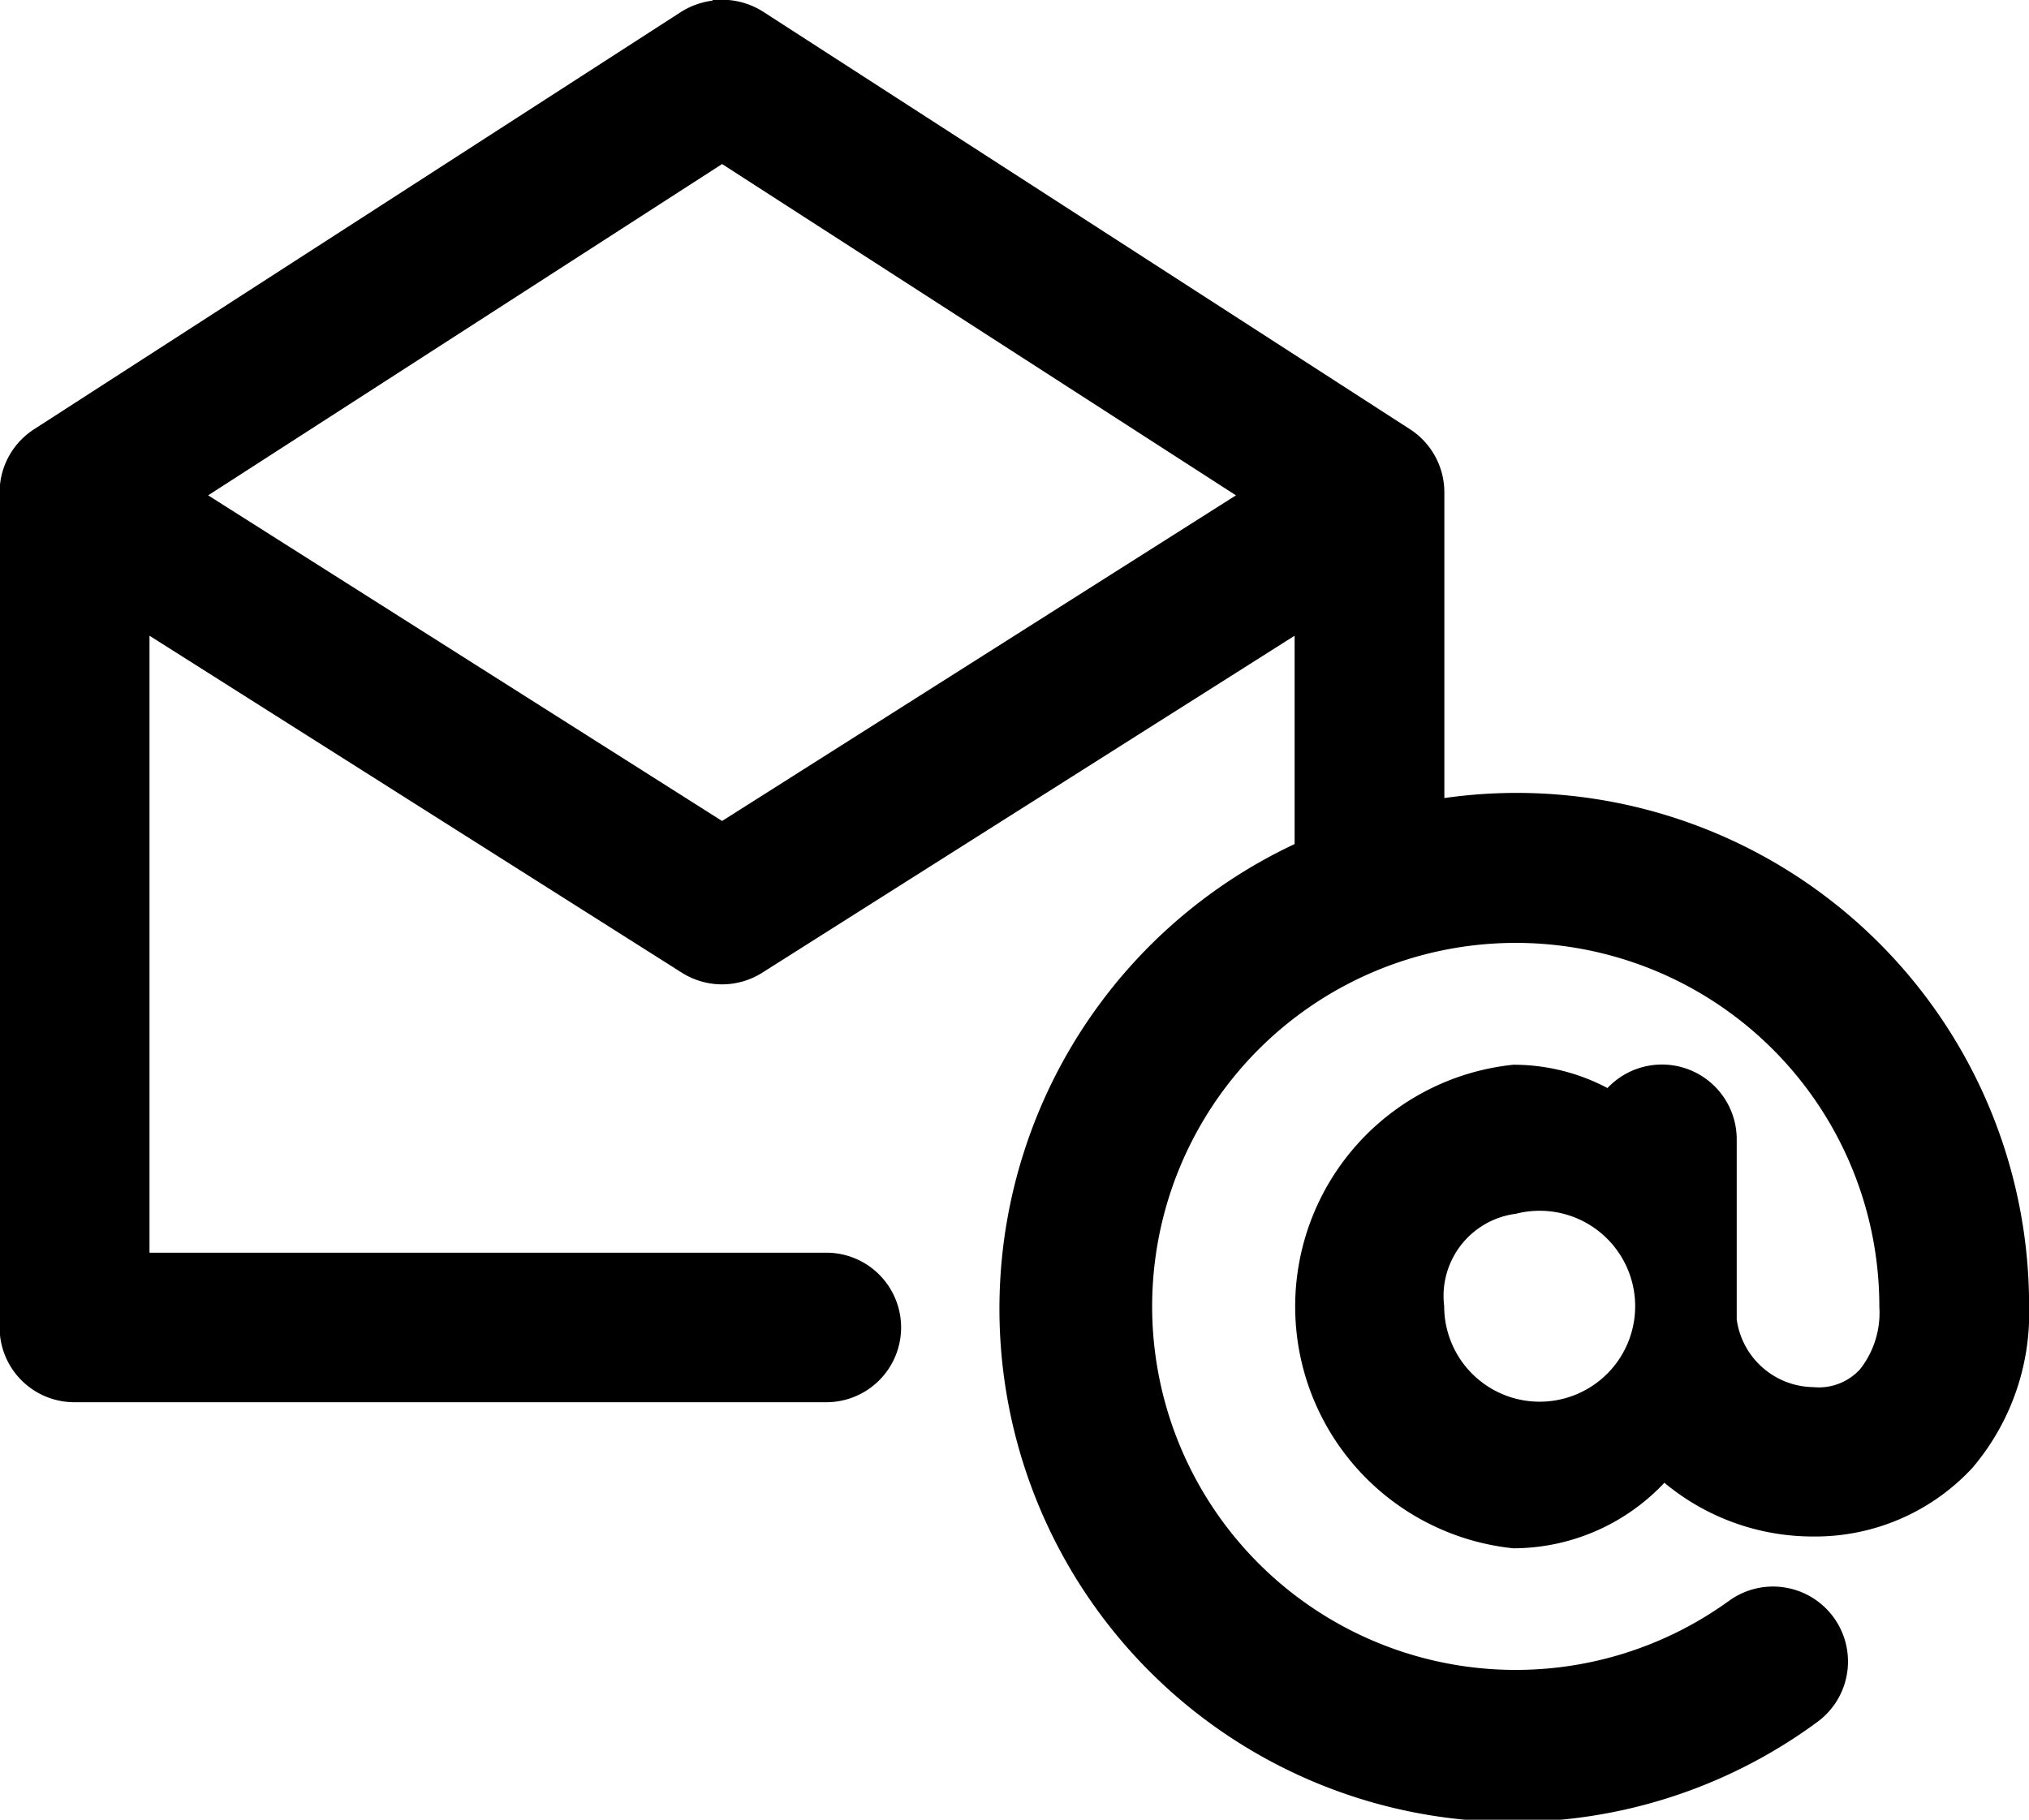 <svg xmlns="http://www.w3.org/2000/svg" width="25.095" height="22.512" viewBox="0 0 25.095 22.512"><path data-name="Path 6000" d="M8.907.151a.8.8 0 0 0-.4.121L.5 5.438a.78.78 0 0 0-.355.654v10.33a.775.775 0 0 0 .775.775h9.3a.775.775 0 1 0 0-1.55H1.699V7.592l6.82 4.318a.78.78 0 0 0 .823 0l6.82-4.318v2.946a6.2 6.2 0 1 0 6.223 10.646.777.777 0 1 0-.912-1.259 4.647 4.647 0 1 1 1.921-3.761 1.28 1.28 0 0 1-.274.872.84.84 0 0 1-.7.274 1.12 1.12 0 0 1-1.09-.977v-2.236a.775.775 0 0 0-1.412-.444 2.33 2.33 0 0 0-1.194-.331 2.857 2.857 0 0 0 0 5.682 2.42 2.42 0 0 0 1.848-.872 2.72 2.72 0 0 0 1.848.726 2.5 2.5 0 0 0 1.864-.8 2.8 2.8 0 0 0 .662-1.9 6.187 6.187 0 0 0-7.232-6.11V6.091a.78.78 0 0 0-.355-.654L9.353.268a.8.8 0 0 0-.444-.121Zm.024 1.7 6.634 4.278-6.634 4.205-6.635-4.205Zm9.79 13.017a1.331 1.331 0 1 1-1.009 1.3 1.175 1.175 0 0 1 1.009-1.3Z" stroke="#000" stroke-width=".3"/></svg>